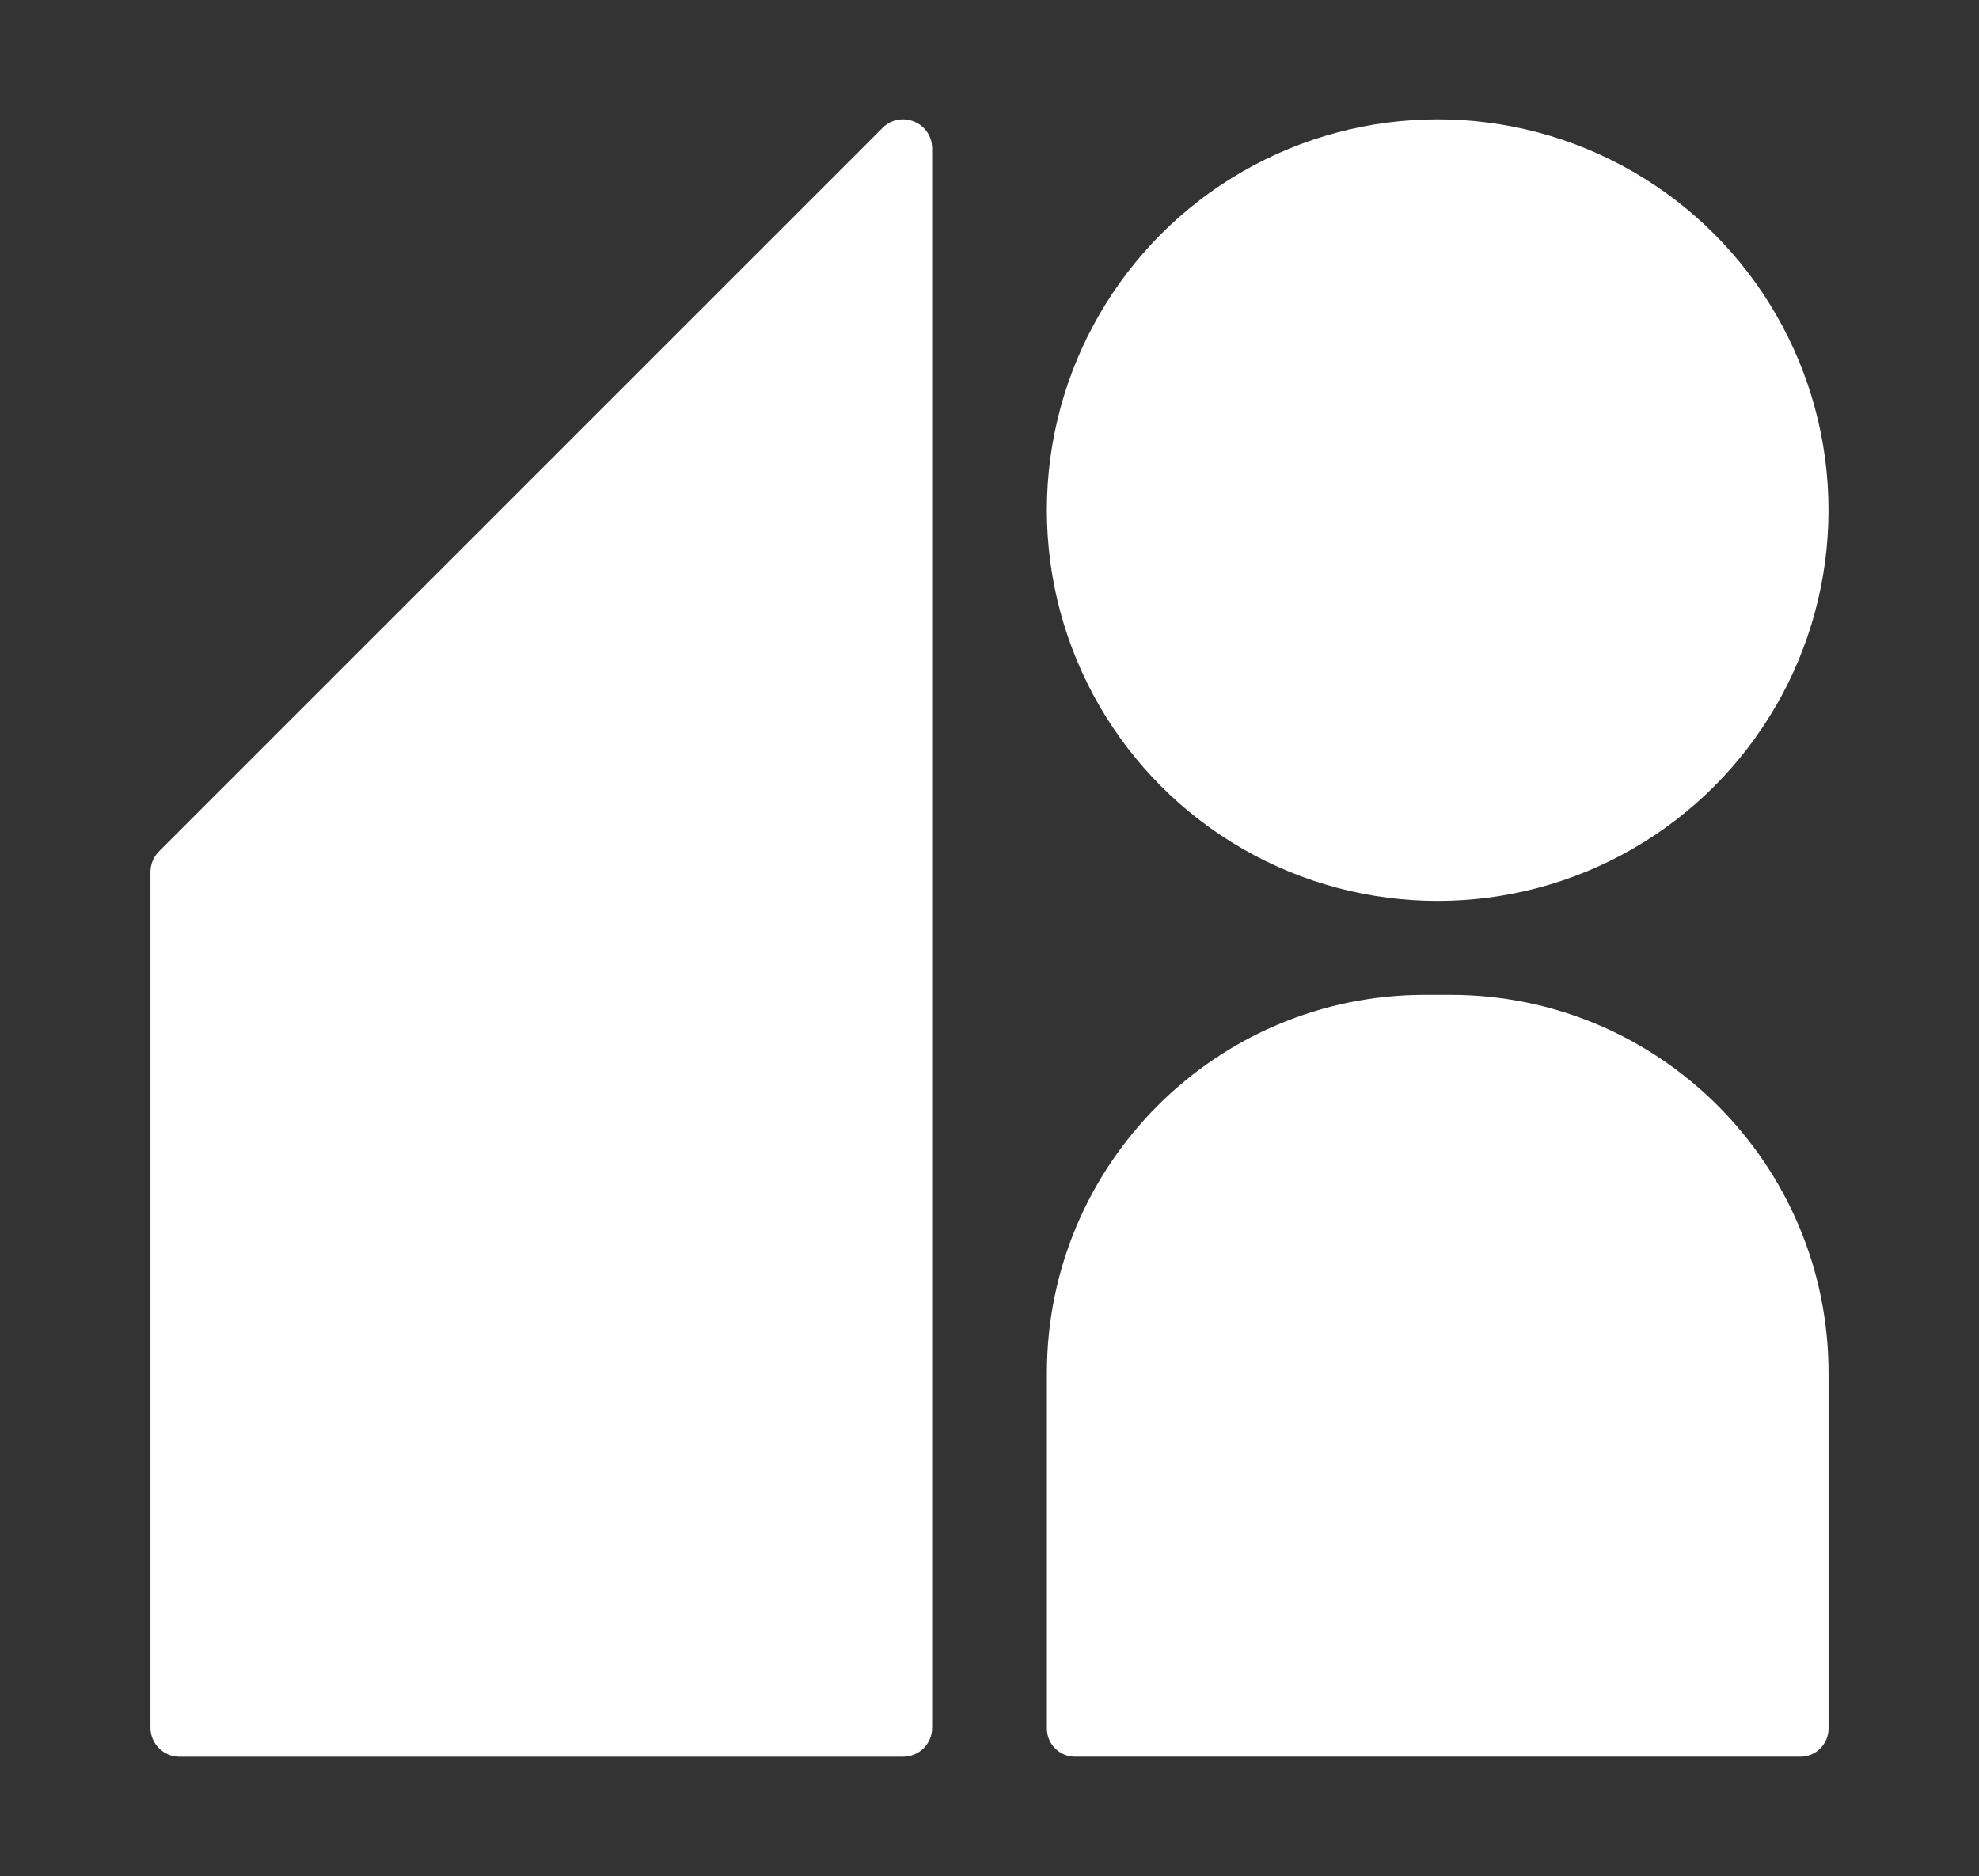 <svg xmlns="http://www.w3.org/2000/svg" id="Capa_1" data-name="Capa 1" viewBox="0 0 497.46 471.61"><rect x="0" y="0" width="497.46" height="471.61" fill="#333333" stroke="none"/><defs><style>      .cls-1 {        fill: #fff;      }    </style></defs><path class="cls-1" d="M358.19,250.08h6.41c52.45,0,95.04,42.59,95.04,95.04v89.41c0,3.9-3.17,7.07-7.07,7.07h-182.34c-3.9,0-7.07-3.17-7.07-7.07v-89.41c0-52.45,42.59-95.04,95.04-95.04Z"></path><path class="cls-1" d="M39.96,214.02L221.83,32.16c4.61-4.61,12.48-1.34,12.48,5.17v396.97c0,4.04-3.27,7.31-7.31,7.31H45.13c-4.04,0-7.31-3.27-7.31-7.31v-215.1c0-1.94.77-3.8,2.14-5.17Z"></path><circle class="cls-1" cx="361.39" cy="128.24" r="98.24"></circle></svg>